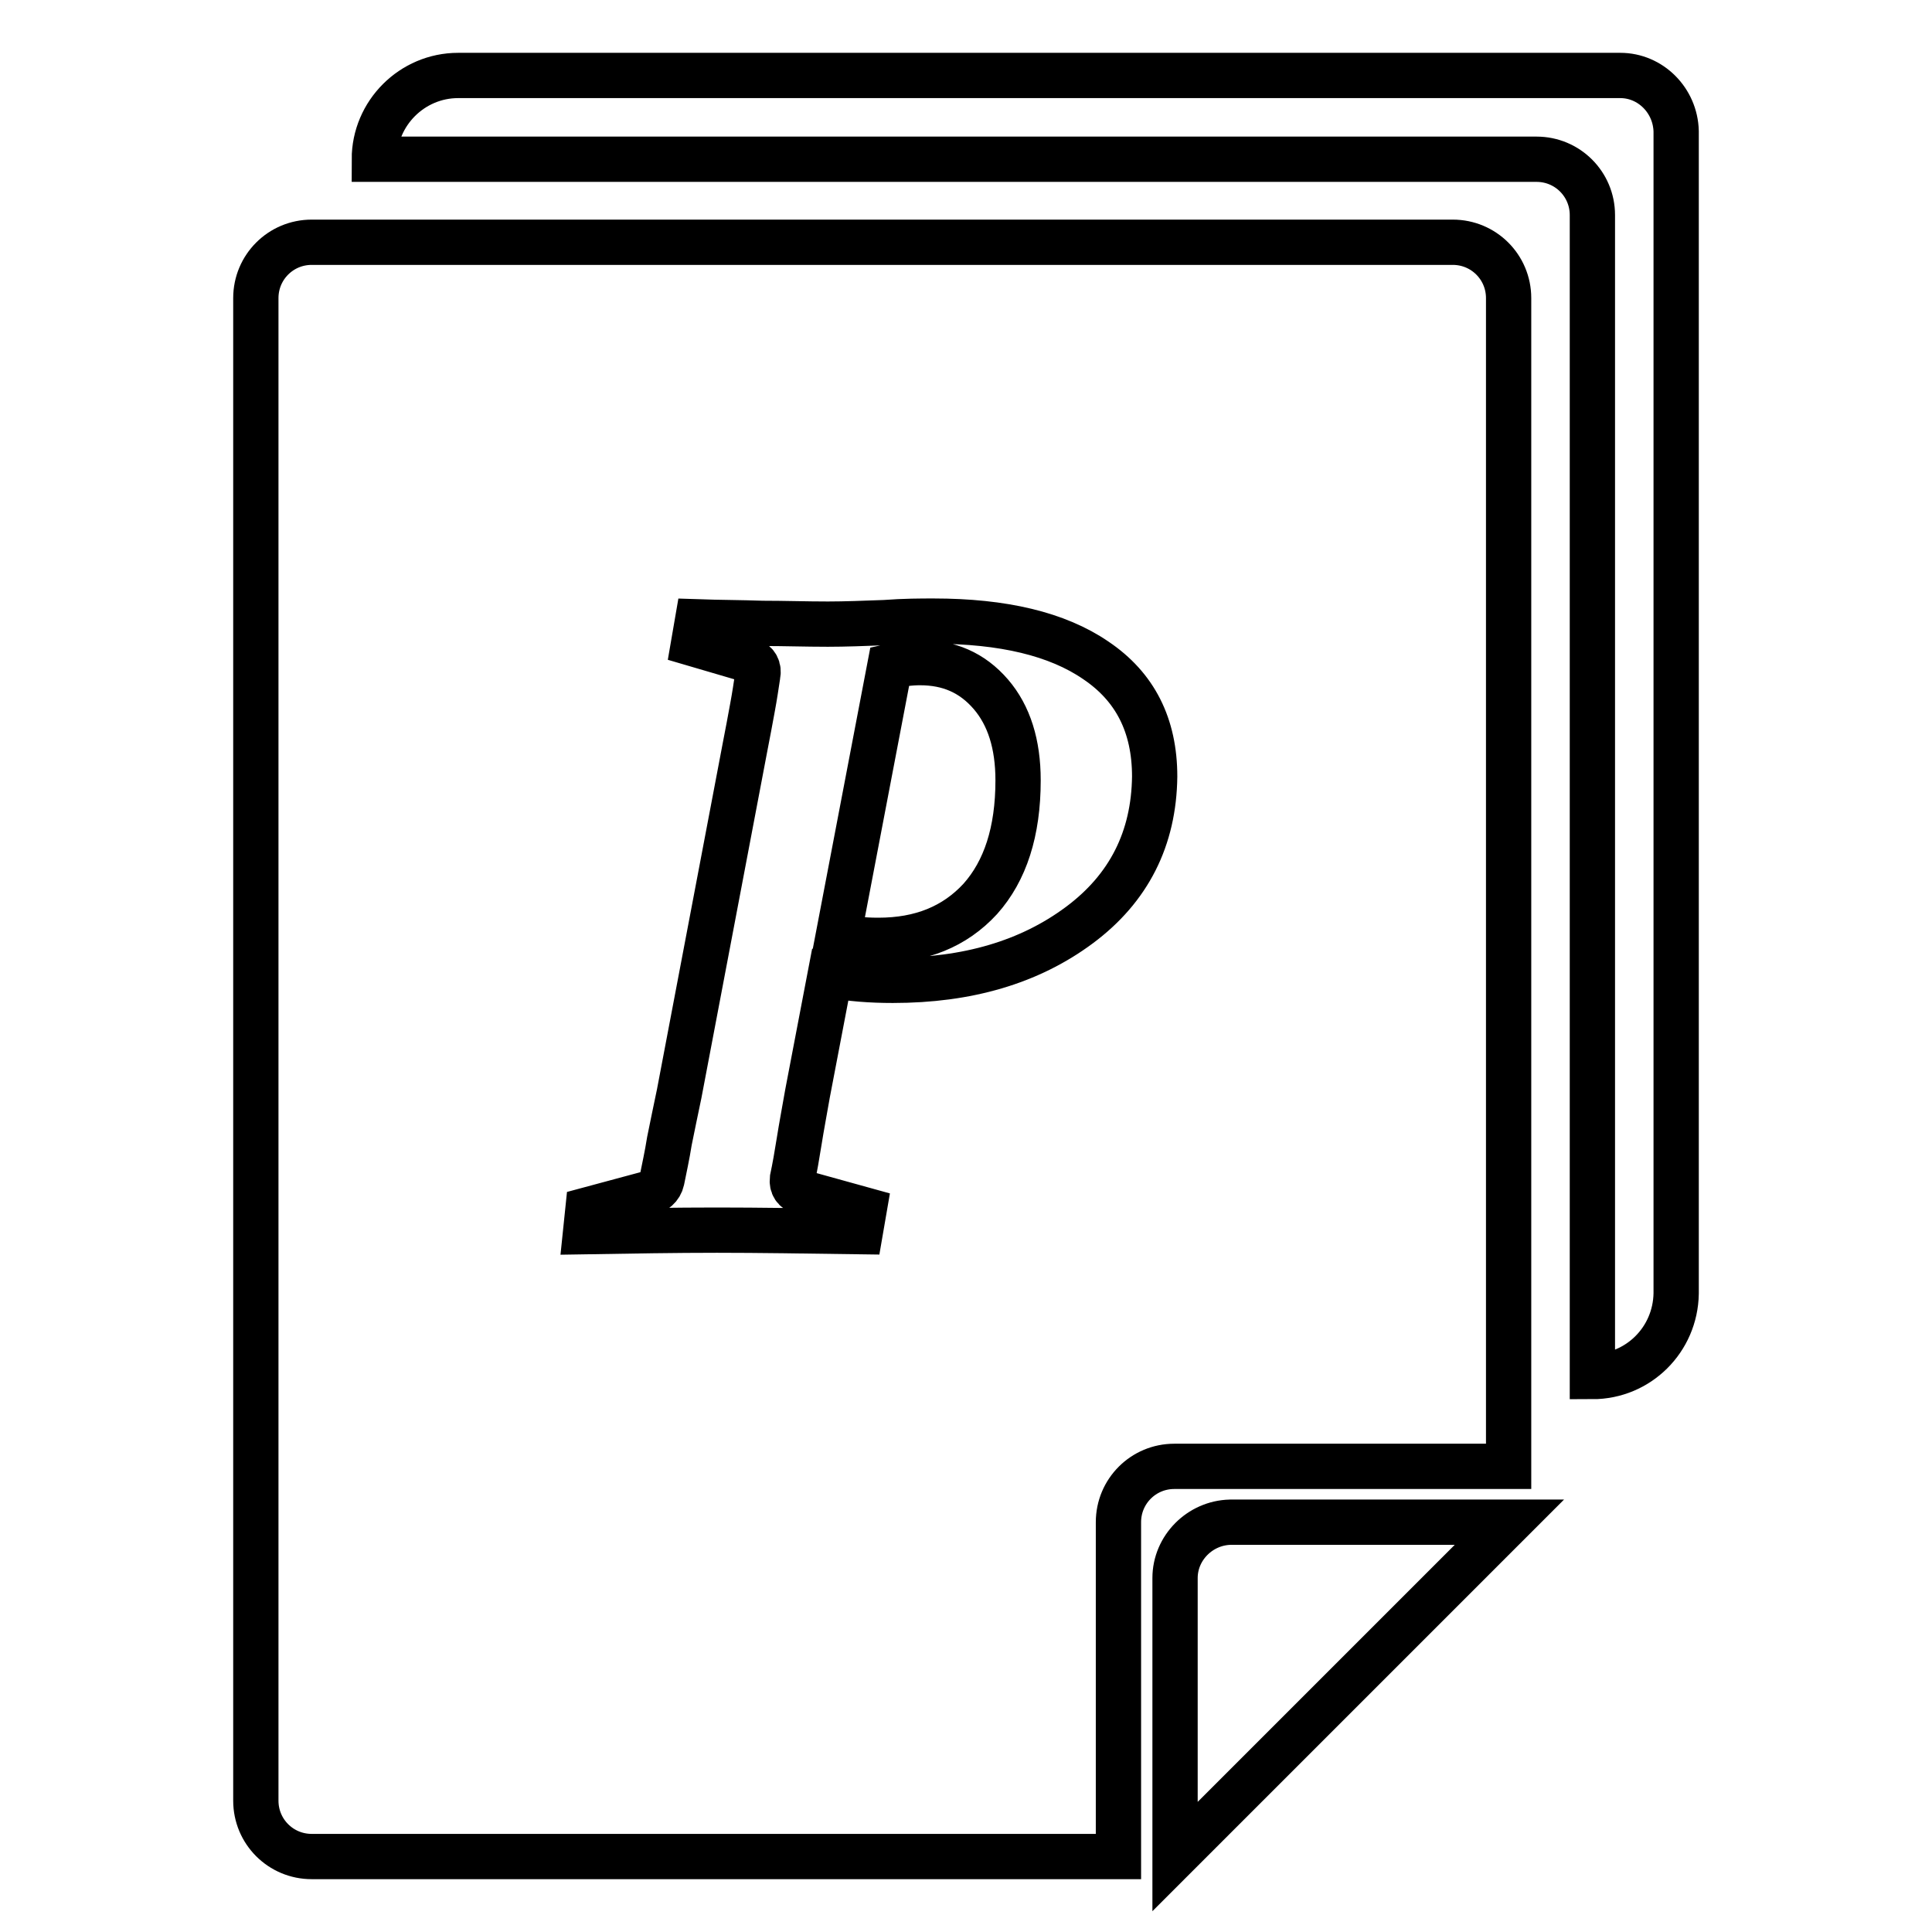 <?xml version="1.0" encoding="utf-8"?>
<!-- Svg Vector Icons : http://www.onlinewebfonts.com/icon -->
<!DOCTYPE svg PUBLIC "-//W3C//DTD SVG 1.1//EN" "http://www.w3.org/Graphics/SVG/1.1/DTD/svg11.dtd">
<svg version="1.1" xmlns="http://www.w3.org/2000/svg" xmlns:xlink="http://www.w3.org/1999/xlink" x="0px" y="0px" viewBox="0 0 256 256" enable-background="new 0 0 256 256" xml:space="preserve">
<g> <path stroke-width="6" fill-opacity="0" stroke="#000000"  d="M155.7,209.1V246l44.3-44.3H163C159,201.8,155.7,205.1,155.7,209.1z M214.7,10h-154 c-6.1,0-11.1,5-11.1,11.1h154c4.1,0,7.4,3.3,7.4,7.4v153.9c6.1,0,11-4.9,11.1-11h0v-154C222,13.3,218.7,10,214.7,10L214.7,10z  M192.5,32.1H41.3c-4.1,0-7.4,3.3-7.4,7.4v199.1c0,4.1,3.3,7.4,7.4,7.4h106.9v-44.3c0-4.1,3.3-7.4,7.4-7.4h44.3V39.5 C199.9,35.4,196.6,32.1,192.5,32.1z M143,122.6c-6.6,4.9-14.8,7.3-24.7,7.3c-2.9,0-5.6-0.2-8.3-0.7l-3,15.7 c-0.4,2.3-0.8,4.4-1.1,6.3c-0.3,1.9-0.6,3.6-0.9,5c-0.1,0.9,0.3,1.5,1.2,1.8l8.3,2.3l-0.5,2.9c-7.2-0.1-13.5-0.2-19-0.2 c-5.5,0-11.3,0.1-17.4,0.2l0.3-2.9l7.8-2.1c1.1-0.3,1.8-0.9,2-1.8c0.3-1.5,0.7-3.3,1-5.2c0.4-1.9,0.8-4,1.3-6.3l8.7-45.8 c0.4-2,0.7-3.7,1-5.3c0.3-1.6,0.5-3,0.7-4.3c0.2-1-0.2-1.6-1-2l-7.5-2.2l0.5-2.9c2.9,0.1,5.8,0.1,8.6,0.2c2.9,0,5.8,0.1,8.7,0.1 c2.3,0,4.8-0.1,7.5-0.2c2.7-0.2,4.8-0.2,6.5-0.2c9.2,0,16.4,1.7,21.5,5.2c5.2,3.5,7.8,8.6,7.8,15.4 C152.9,111.1,149.6,117.7,143,122.6L143,122.6z M121.9,87.8c-1.4,0-2.7,0.2-4,0.5l-6.8,35.6c1.4,0.5,3.1,0.7,5.3,0.7 c5.6,0,10.1-1.8,13.5-5.5c3.3-3.7,5-8.9,5-15.7c0-4.8-1.2-8.6-3.6-11.4C128.8,89.1,125.7,87.8,121.9,87.8L121.9,87.8z"/></g>
</svg>